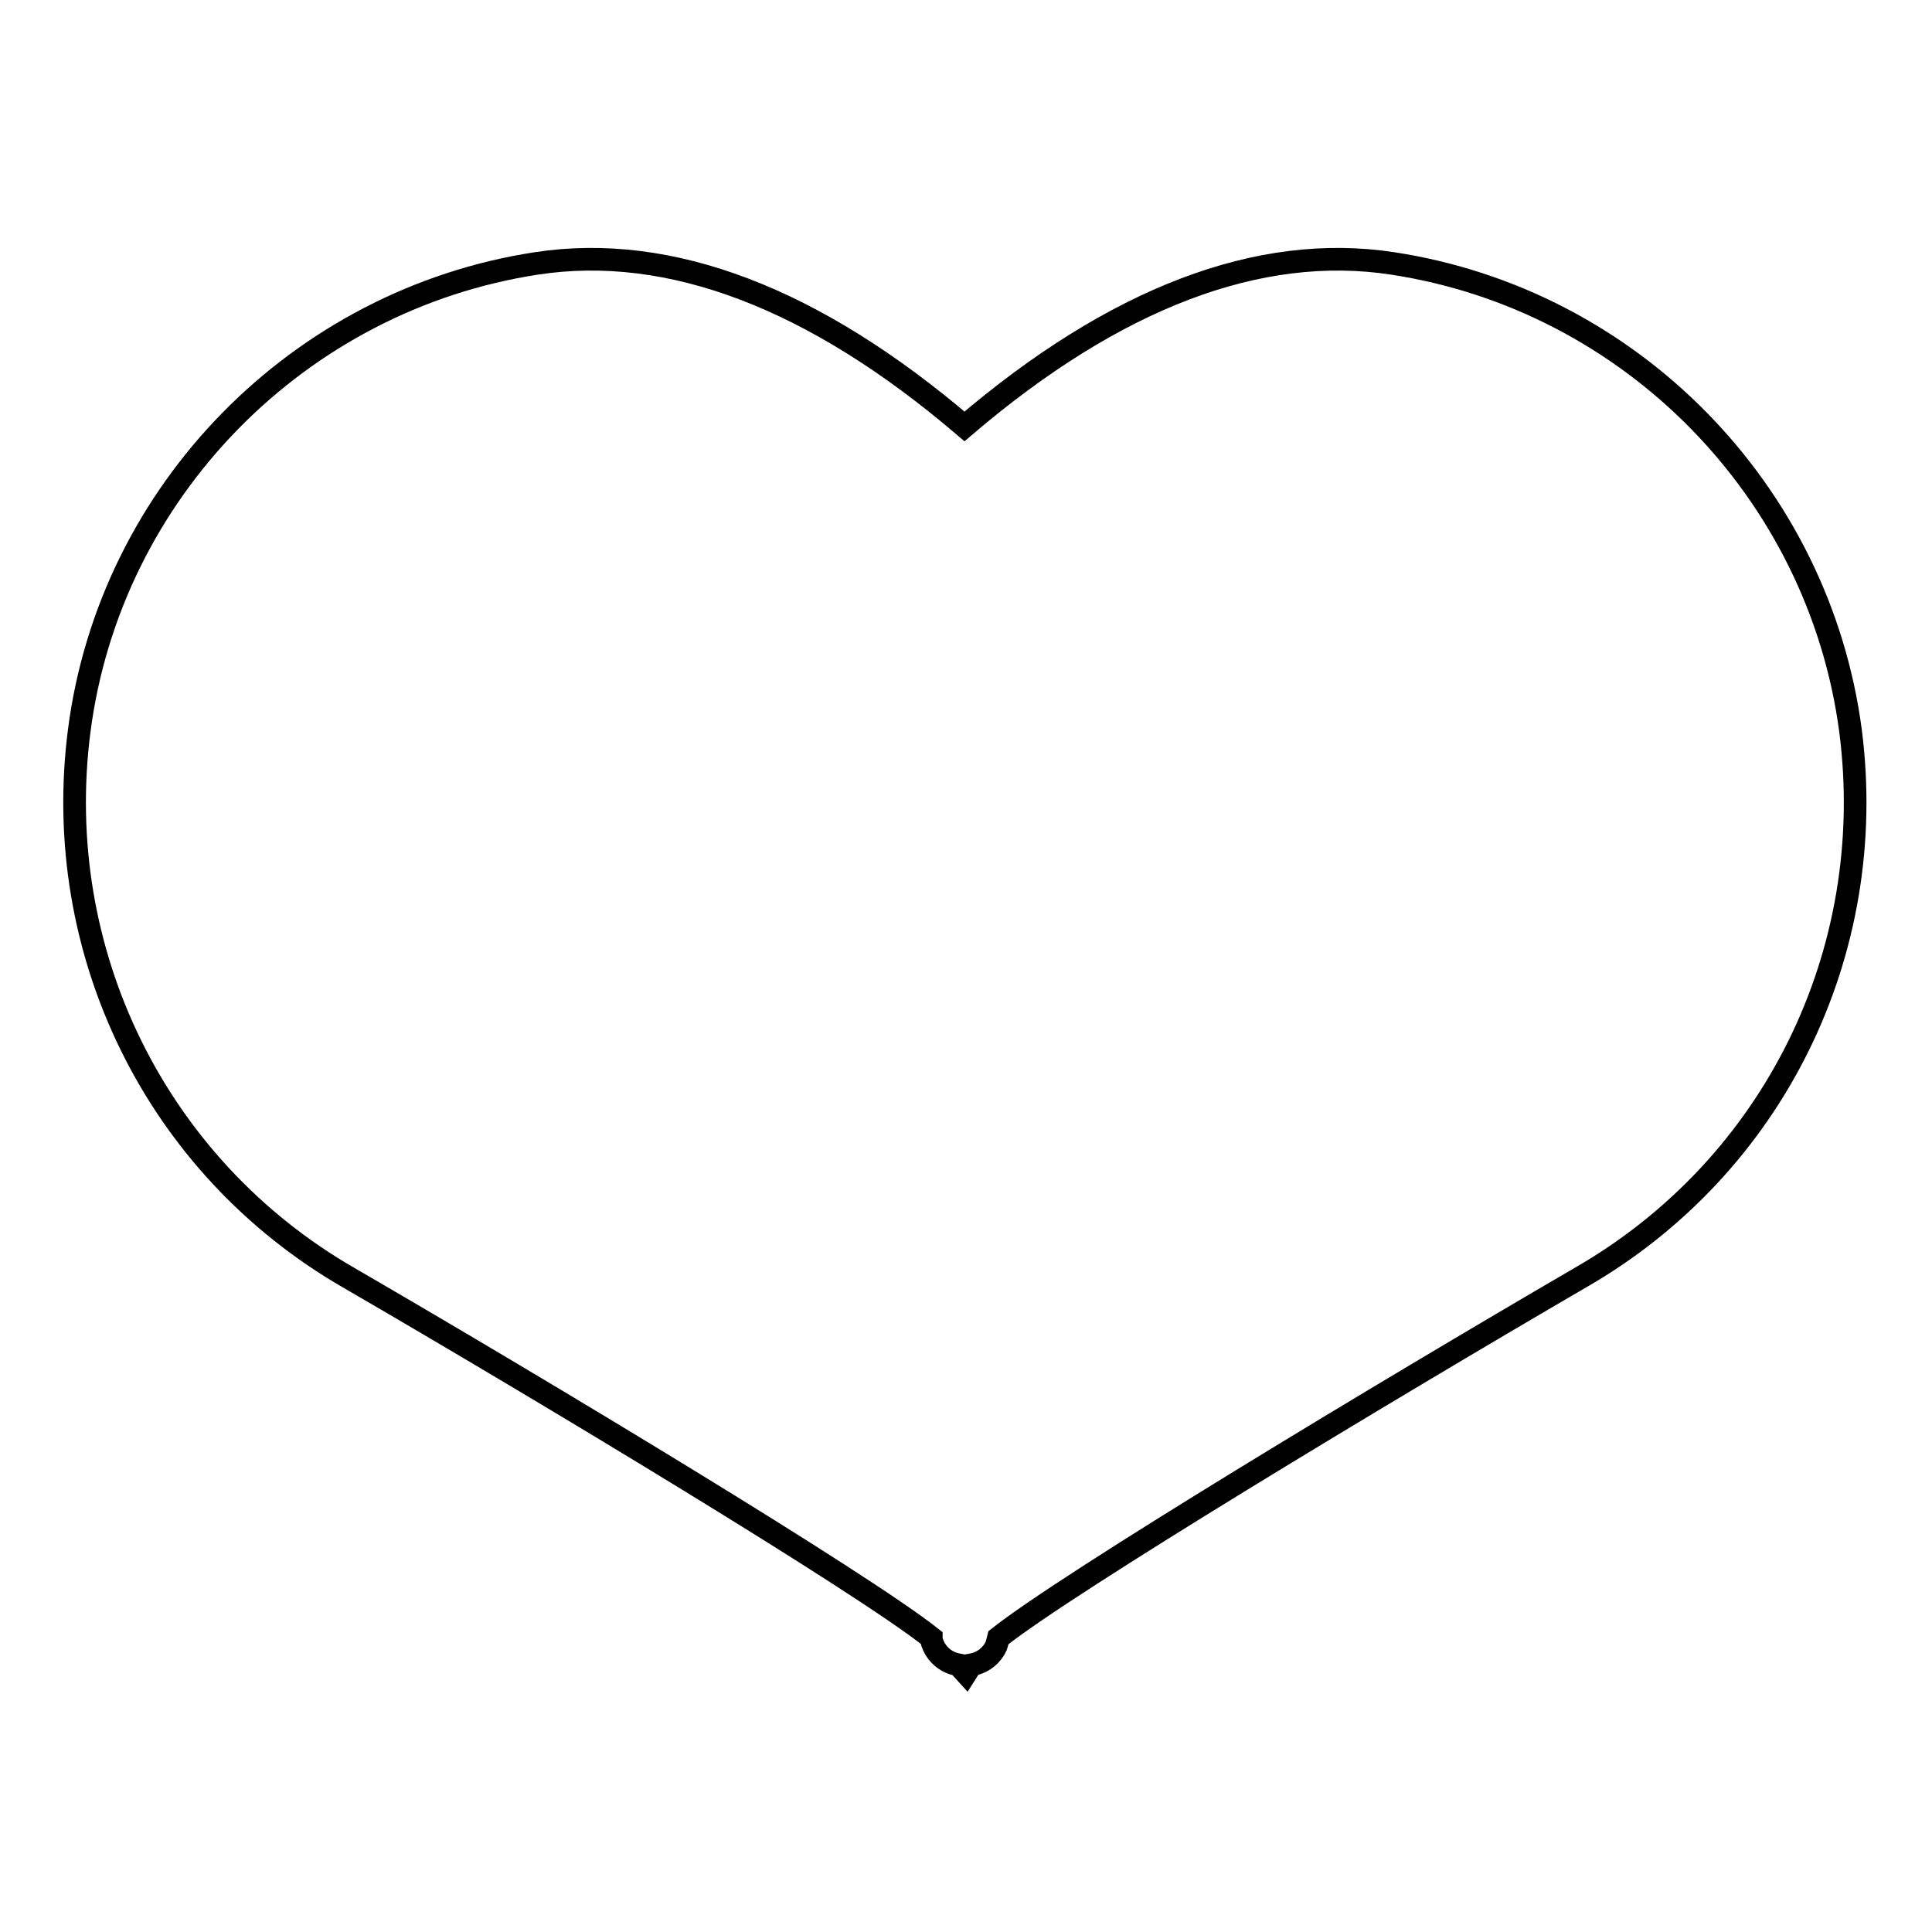 <?xml version="1.0" encoding="utf-8"?>
<!-- Svg Vector Icons : http://www.onlinewebfonts.com/icon -->
<!DOCTYPE svg PUBLIC "-//W3C//DTD SVG 1.1//EN" "http://www.w3.org/Graphics/SVG/1.1/DTD/svg11.dtd">
<svg version="1.1" xmlns="http://www.w3.org/2000/svg" xmlns:xlink="http://www.w3.org/1999/xlink" x="0px" y="0px" viewBox="0 0 256 256" enable-background="new 0 0 256 256" xml:space="preserve">
<g><g><path stroke-width="3" fill-opacity="0" stroke="#000000"  d="M128,221.7l-1-1.1c-1.7-0.3-2.8-1.4-3.3-2.5c-0.1-0.3-0.3-0.6-0.3-1.1c-9.2-7.3-51-32.5-77.2-47.7c-25.5-14.7-39.5-43.2-35.7-72.5c4.1-31.7,29.1-57.1,60.6-61.9c17.7-2.7,36.8,4.6,56.7,21.6c19.9-17,39-24.3,56.7-21.6c31.6,4.8,56.5,30.2,60.7,61.9c3.8,29.4-10.2,57.8-35.8,72.5c-26.1,15.2-67.9,40.4-77.1,47.7c-0.1,0.4-0.2,0.8-0.3,1.1c-0.5,1.1-1.6,2.2-3.3,2.5L128,221.7L128,221.7z"/></g></g>
</svg>